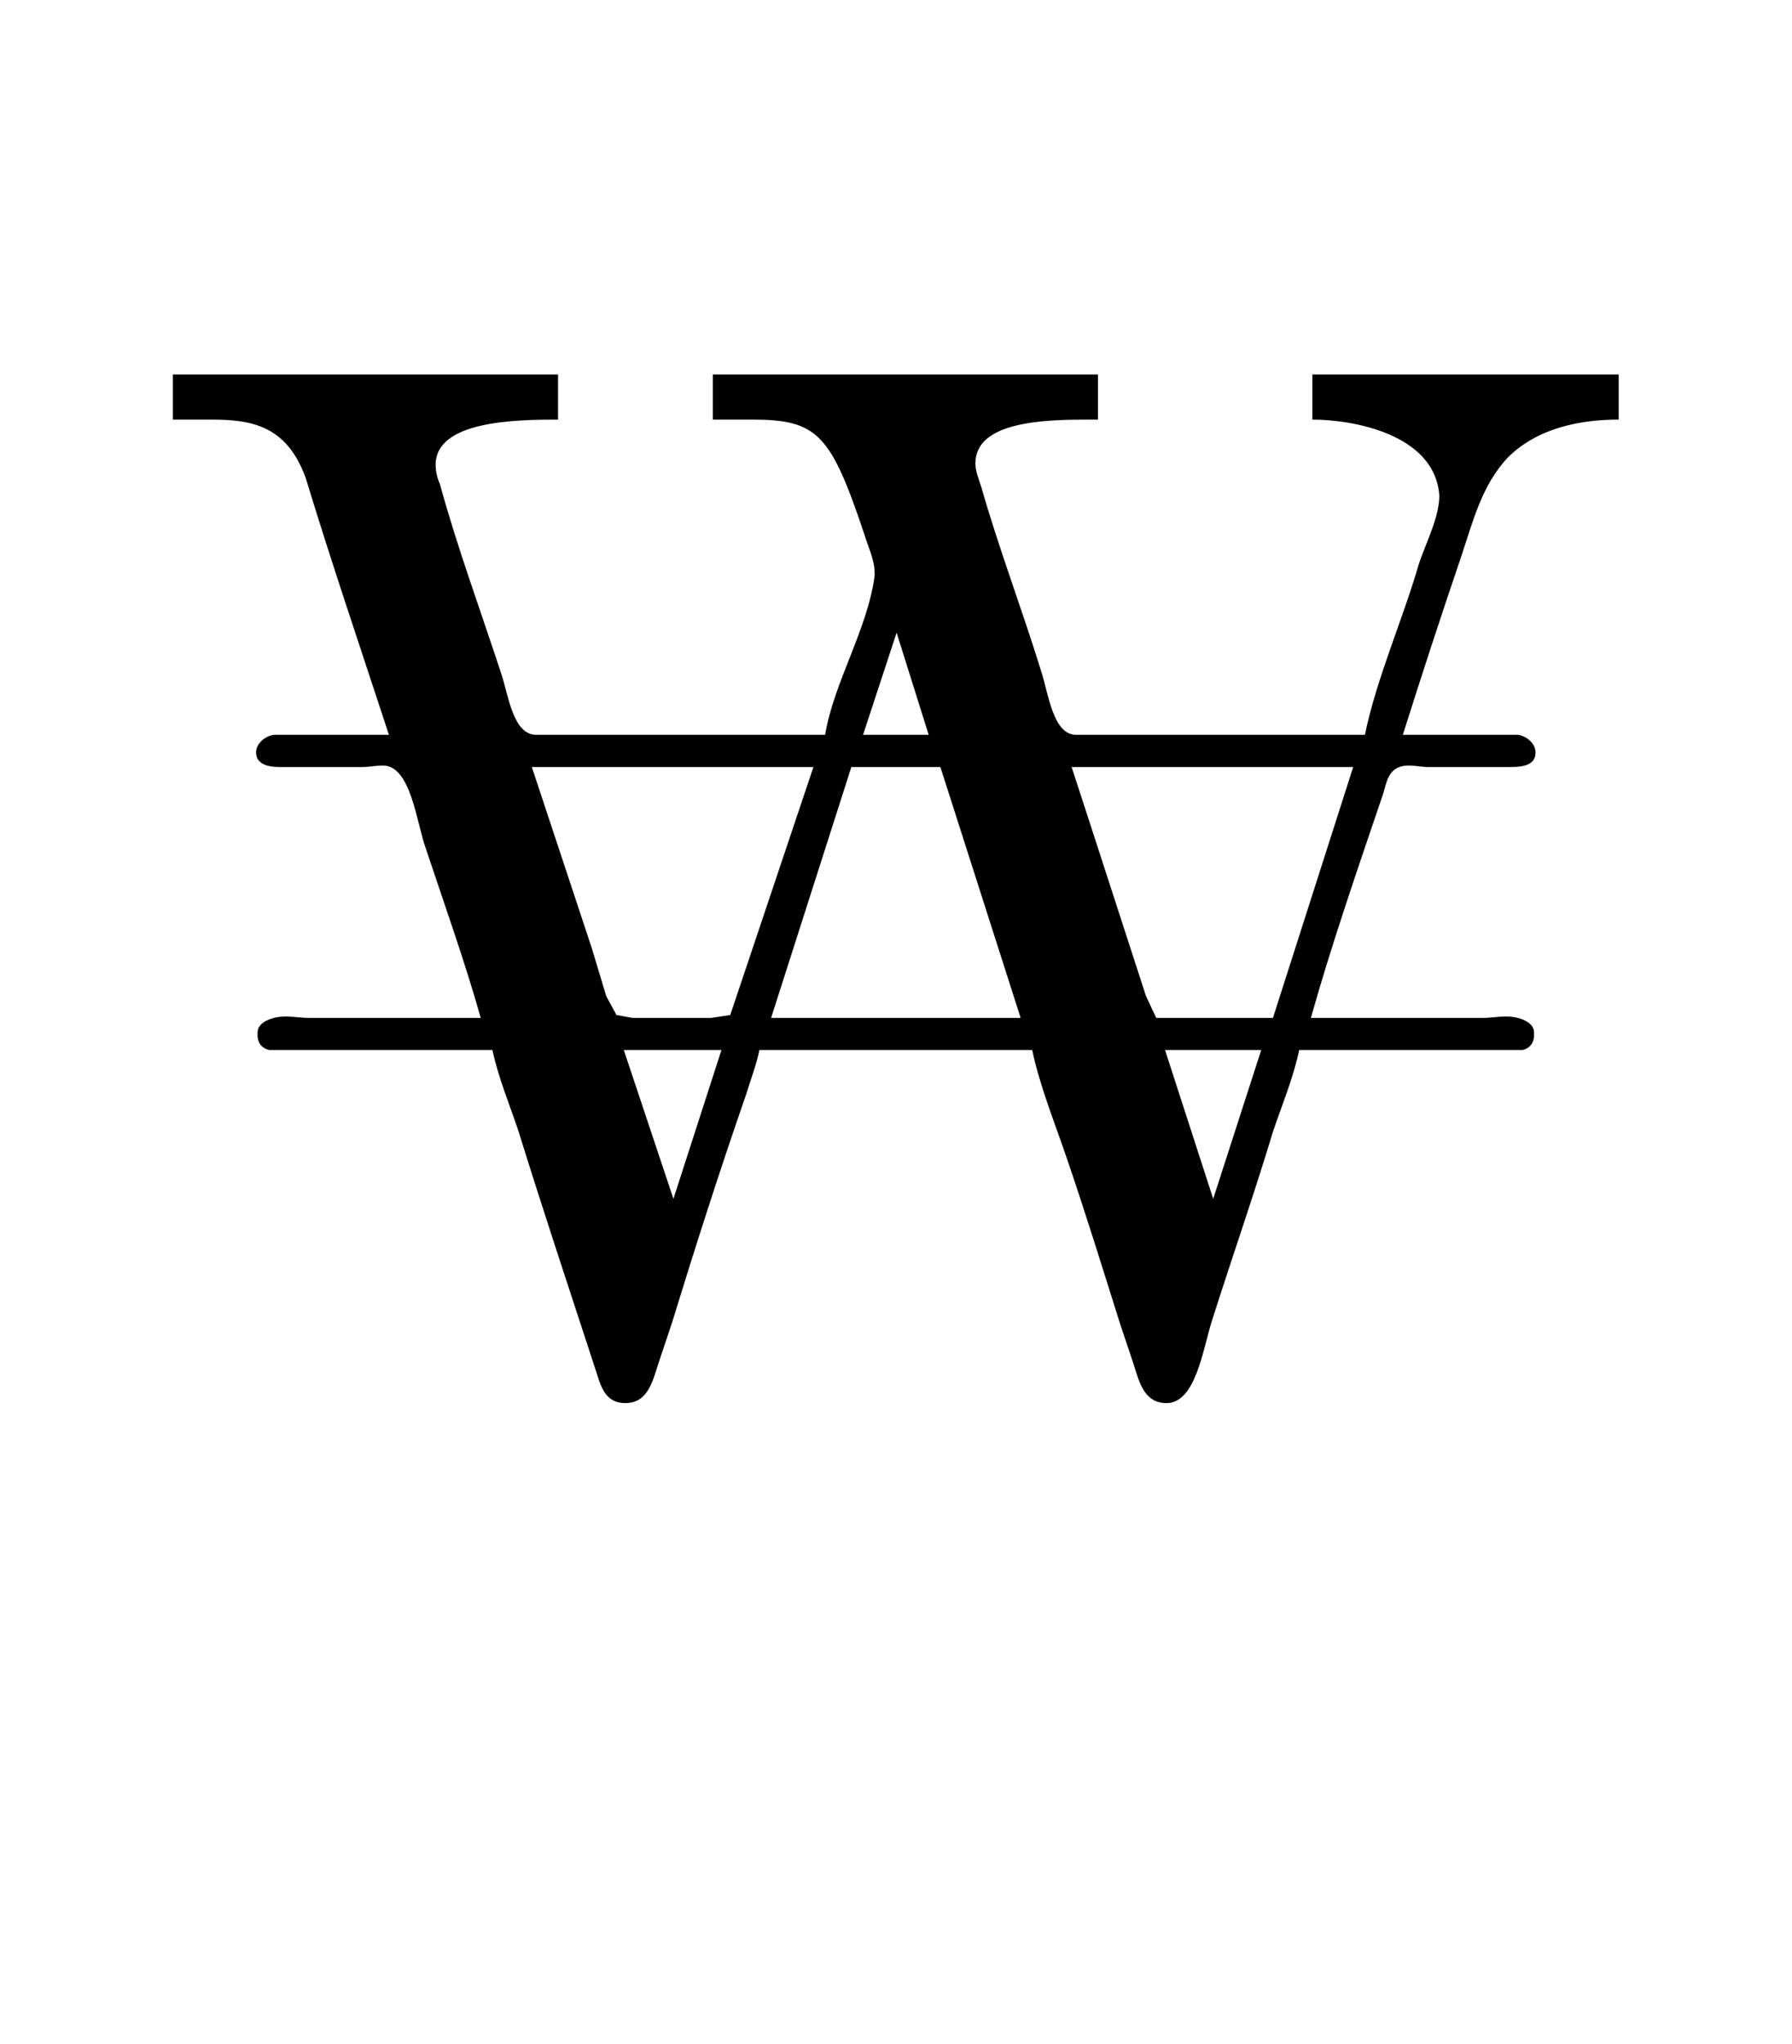 <?xml version='1.0' encoding='UTF-8'?>
<!-- This file was generated by dvisvgm 2.13.3 -->
<svg version='1.1' xmlns='http://www.w3.org/2000/svg' xmlns:xlink='http://www.w3.org/1999/xlink' viewBox='-165.1 -165.1 28.06 32'>
<title>\textwon</title>
<desc Packages='{textcomp}' CommandUnicode='U+20A9' UnicodePackages='[utf8]{inputenc}'/>
<defs>
<path id='g0-142' d='M.179-6.814V-6.506H.438C.717-6.506 .956-6.466 1.086-6.107C1.265-5.519 1.465-4.932 1.654-4.354H.867C.807-4.344 .747-4.294 .747-4.234C.747-4.164 .807-4.134 .907-4.134H1.484C1.514-4.134 1.564-4.144 1.614-4.144C1.803-4.144 1.843-3.756 1.903-3.587C2.032-3.198 2.172-2.809 2.281-2.421H1.106C1.056-2.421 .996-2.431 .946-2.431C.877-2.431 .757-2.401 .757-2.321V-2.301C.757-2.252 .787-2.212 .837-2.202H2.361C2.401-2.012 2.481-1.823 2.54-1.644C2.71-1.096 2.899-.528 3.078 .02C3.108 .12 3.148 .209 3.268 .209C3.427 .209 3.457 .05 3.497-.07L3.587-.339C3.746-.857 3.915-1.385 4.095-1.903C4.125-2.002 4.164-2.102 4.184-2.202H6.047C6.097-1.963 6.197-1.714 6.276-1.484C6.406-1.106 6.526-.717 6.645-.339L6.735-.07C6.775 .05 6.804 .209 6.964 .209C7.163 .209 7.213-.159 7.273-.349C7.412-.787 7.562-1.215 7.691-1.644C7.751-1.823 7.831-2.012 7.87-2.202H9.395C9.445-2.212 9.474-2.252 9.474-2.301V-2.321C9.474-2.401 9.355-2.431 9.285-2.431C9.235-2.431 9.176-2.421 9.126-2.421H7.95C8.09-2.919 8.269-3.437 8.438-3.935C8.468-4.015 8.468-4.144 8.618-4.144C8.667-4.144 8.707-4.134 8.747-4.134H9.315C9.415-4.134 9.484-4.154 9.484-4.234C9.484-4.294 9.425-4.344 9.365-4.354H8.578C8.707-4.762 8.837-5.161 8.976-5.569C9.056-5.808 9.116-6.057 9.295-6.247C9.494-6.446 9.783-6.506 10.052-6.506V-6.814H7.96V-6.506C8.239-6.506 8.797-6.406 8.827-5.988C8.827-5.838 8.737-5.669 8.687-5.519C8.578-5.141 8.399-4.742 8.319-4.354H6.346C6.187-4.354 6.157-4.643 6.107-4.792C5.978-5.21 5.818-5.629 5.699-6.047C5.679-6.107 5.659-6.157 5.659-6.207C5.659-6.496 6.137-6.506 6.436-6.506H6.496V-6.814H3.866V-6.506H4.134C4.583-6.506 4.672-6.406 4.902-5.719C4.922-5.649 4.971-5.549 4.971-5.46V-5.44C4.922-5.071 4.692-4.712 4.633-4.354H2.66C2.501-4.354 2.471-4.623 2.421-4.772C2.281-5.2 2.122-5.629 2.002-6.067C1.983-6.107 1.973-6.157 1.973-6.197C1.973-6.496 2.511-6.506 2.809-6.506V-6.814H.179ZM6.316-4.134H8.239L7.691-2.421H6.894L6.824-2.57L6.436-3.766L6.316-4.134ZM2.63-4.134H4.553L3.985-2.441L3.856-2.421H3.318L3.208-2.441L3.138-2.57L3.039-2.899L2.63-4.134ZM4.264-2.421L4.812-4.134H5.42L5.968-2.421H4.264ZM3.258-2.202H3.925L3.597-1.186L3.258-2.202ZM7.283-1.186L6.954-2.202H7.611L7.283-1.186ZM4.892-4.354L5.121-5.051L5.34-4.354H4.892Z'/>
</defs>
<g id='page1' transform='scale(2.293)'>
<use x='-71' y='-62.631' xlink:href='#g0-142'/>
</g>
</svg>
